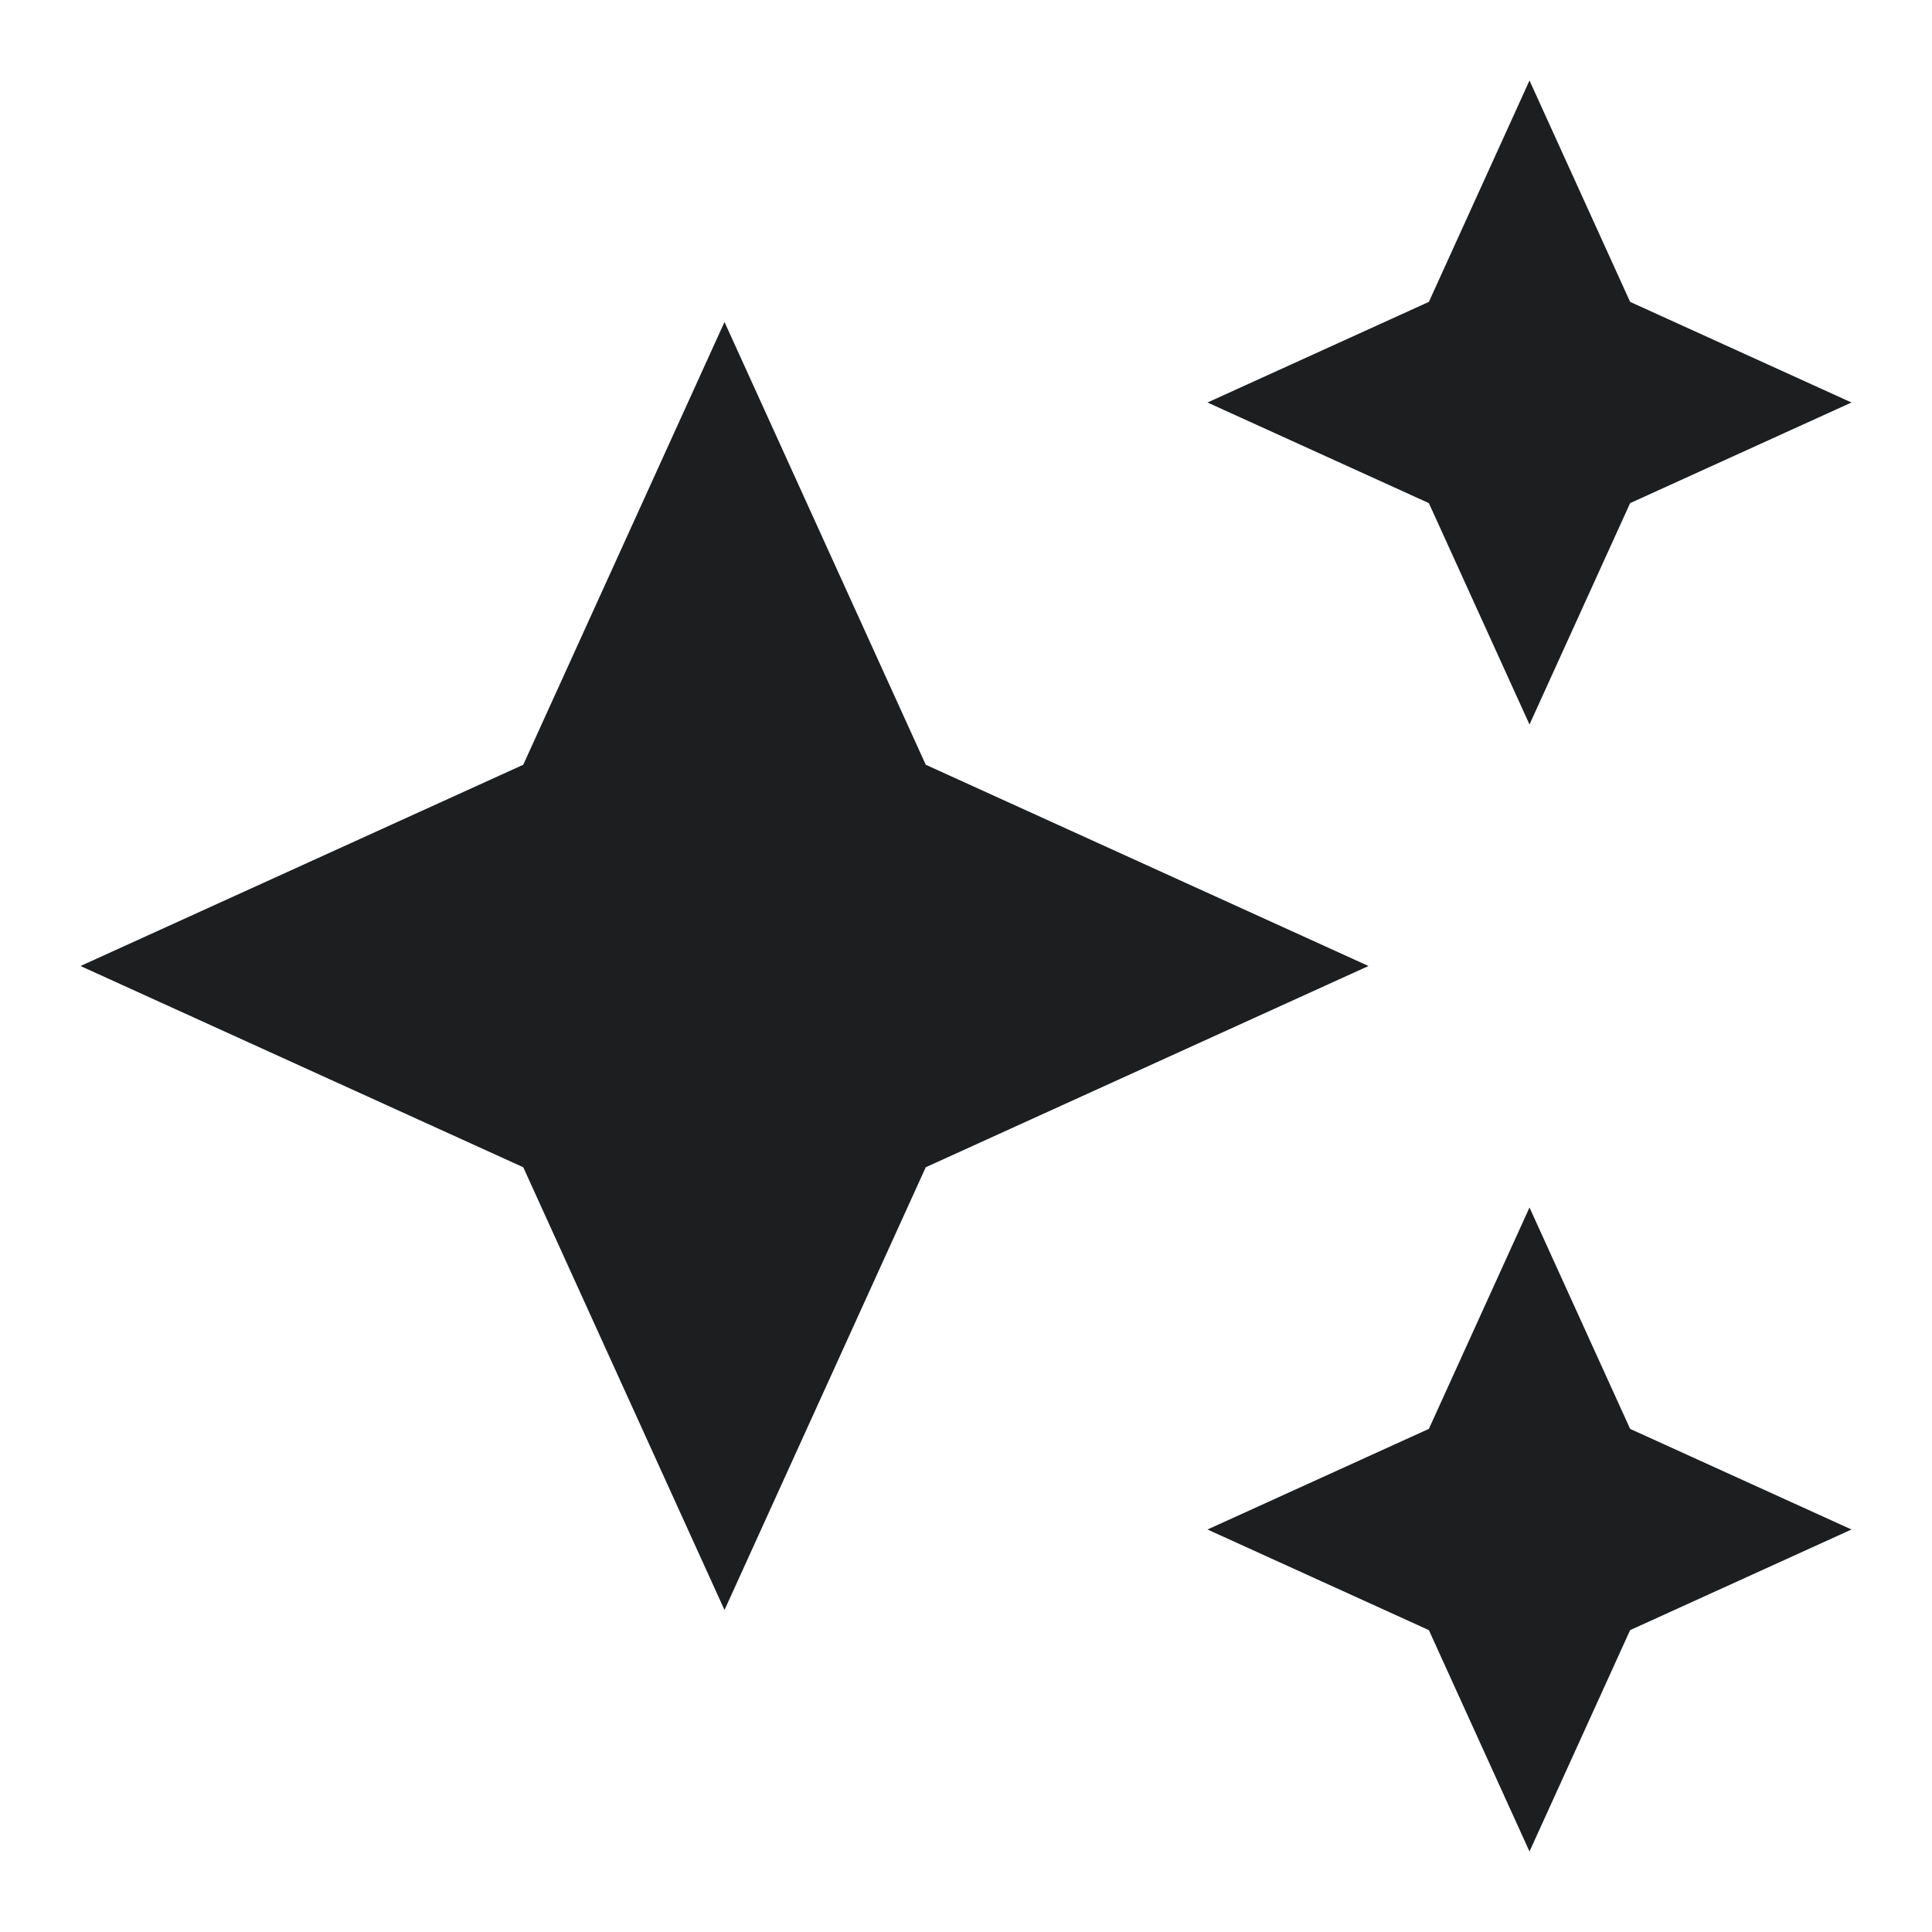 <svg xmlns="http://www.w3.org/2000/svg" viewBox="0 0 24 24" >
  <path d="m19 9 1.25-2.75L23 5l-2.75-1.25L19 1l-1.25 2.75L15 5l2.75 1.25zm-7.5.5L9 4 6.5 9.5 1 12l5.5 2.5L9 20l2.5-5.5L17 12zM19 15l-1.25 2.75L15 19l2.75 1.25L19 23l1.25-2.75L23 19l-2.75-1.25z" />
  <style>
      path { fill: rgb(29,30,32); }
      @media (prefers-color-scheme: dark) {
          path { fill: rgb(245,245,245); }
      }
  </style>
</svg>
